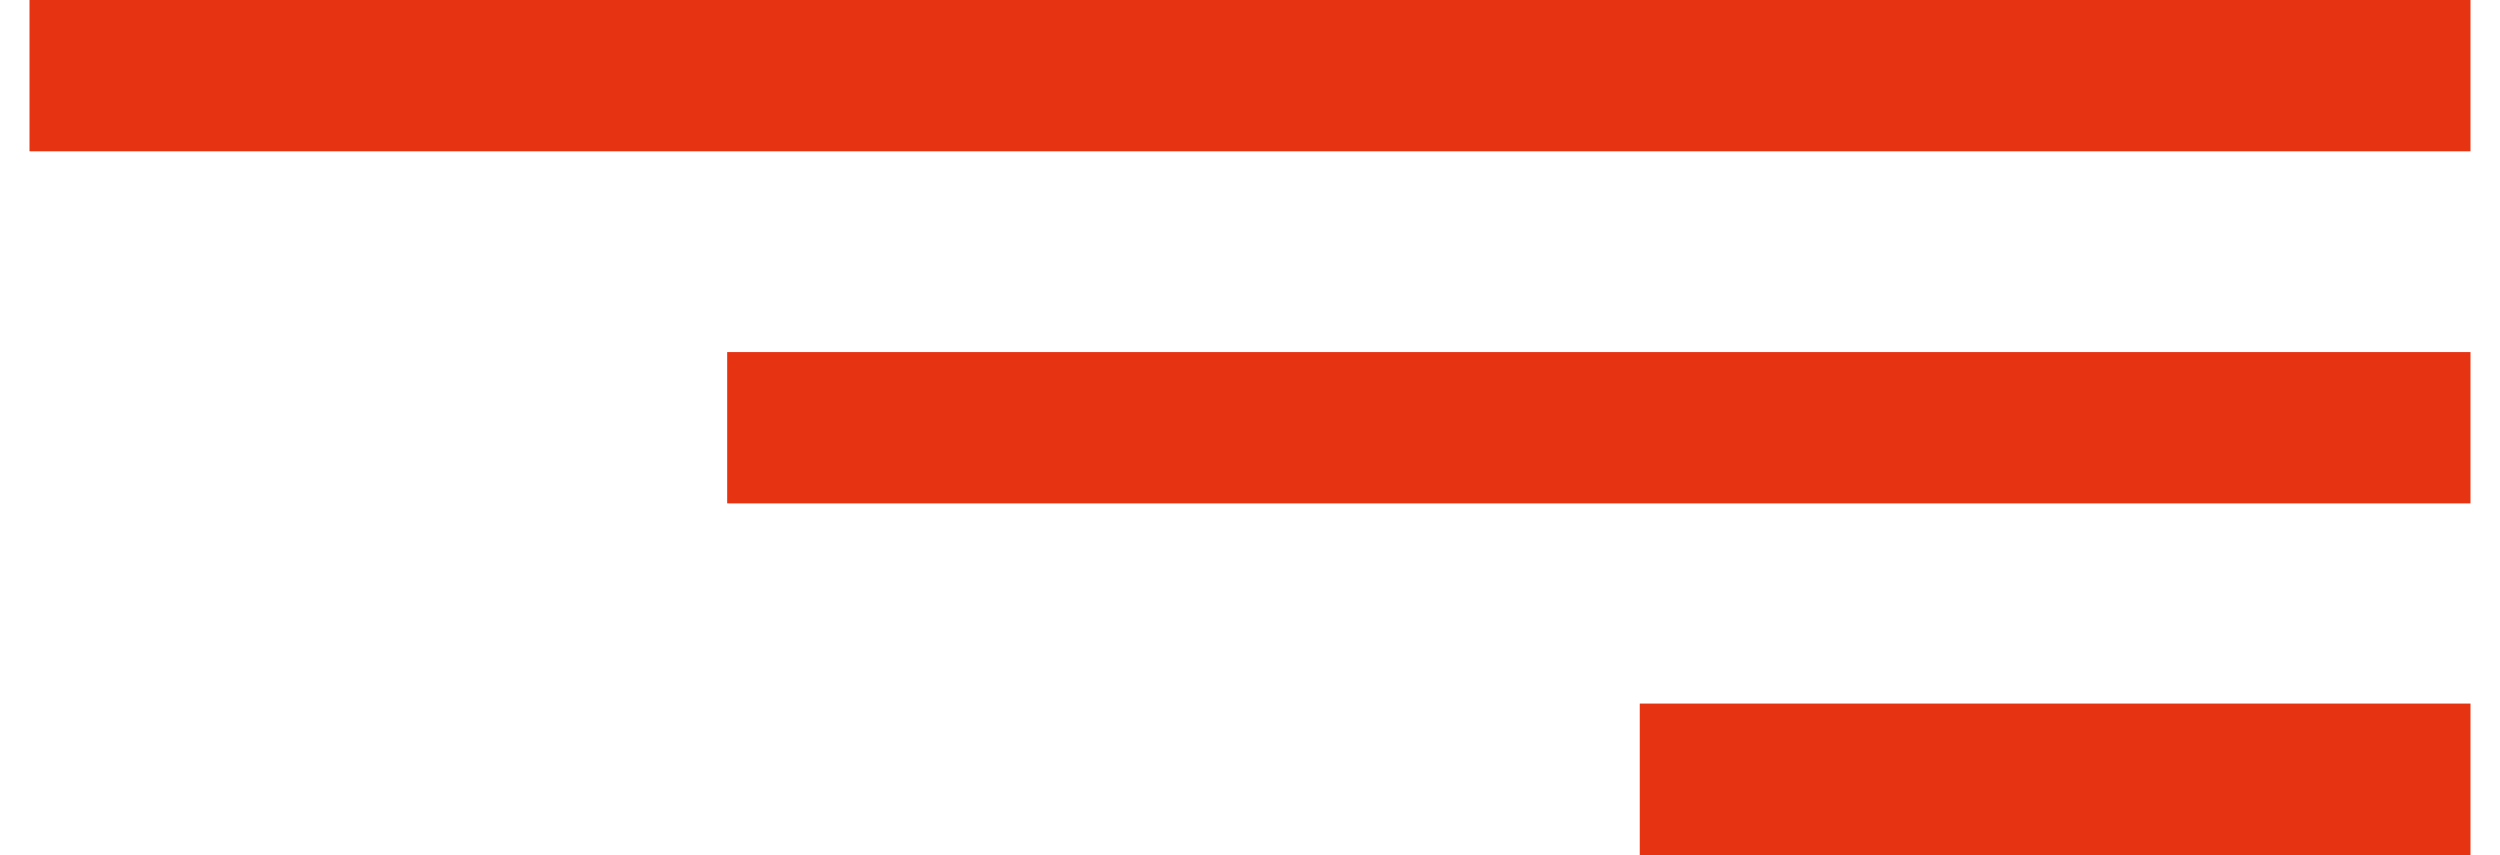 <svg width="640px" height="219px" xmlns="http://www.w3.org/2000/svg" viewBox="0 0 41.46 14.53">
  <defs>
    <style>
      .a {
        fill: #e63312;
      }
    </style>
  </defs>
  <rect class="a" x="27.35" y="11.95" width="14.11" height="2.58"/>
  <rect class="a" width="41.46" height="2.57"/>
  <rect class="a" x="11.85" y="5.98" width="29.61" height="2.57"/>
</svg>
